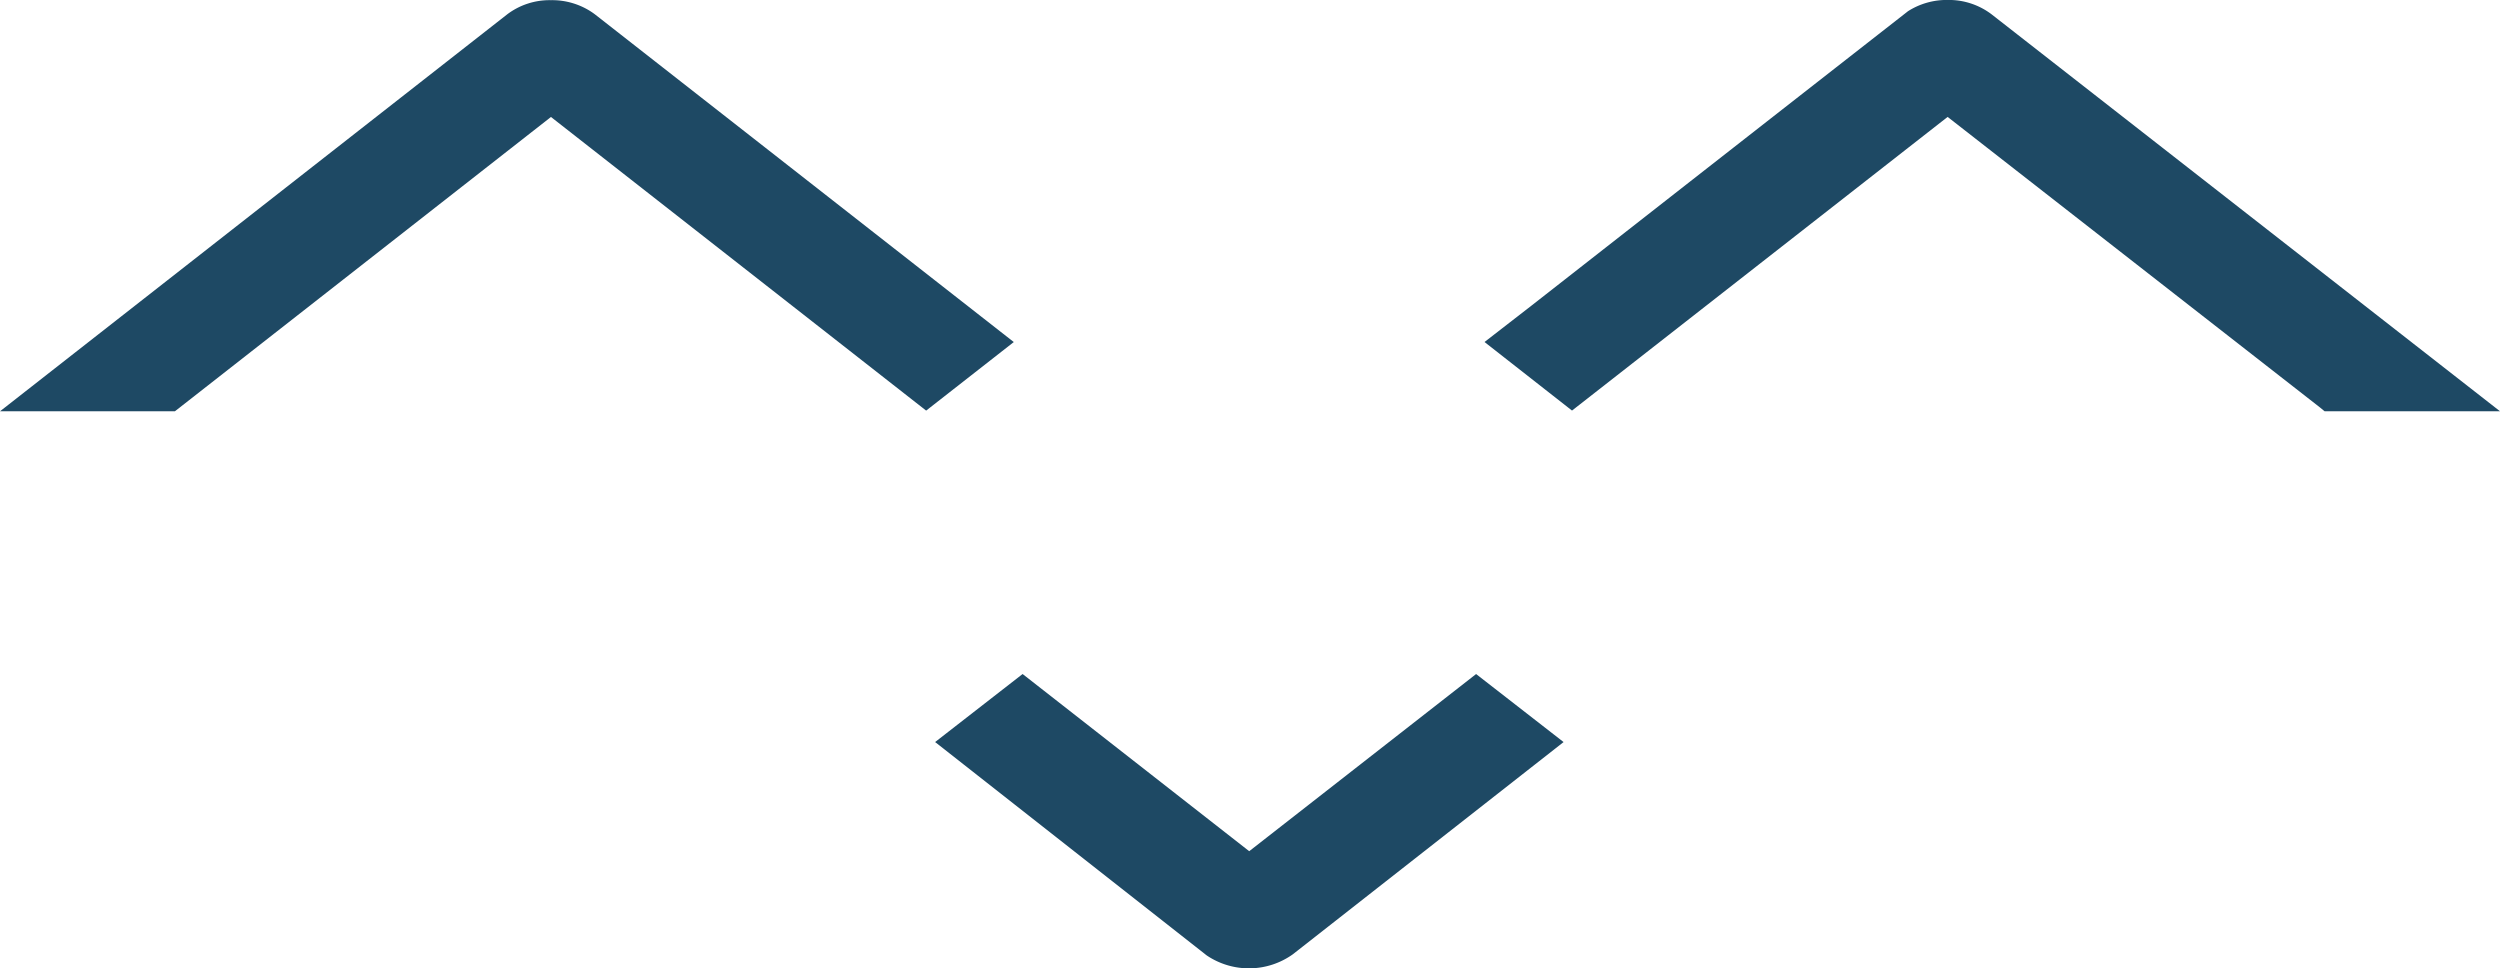 <svg xmlns="http://www.w3.org/2000/svg" width="183.314" height="71.004" viewBox="0 0 183.314 71.004">
  <g id="组_170" data-name="组 170" transform="translate(0 0)">
    <path id="路径_463" data-name="路径 463" d="M214.433,314.907l27.51,21.531,6.426-5.027-30.706-24.024-.121-.089a5.244,5.244,0,0,0-3.108-.955,5.151,5.151,0,0,0-3.2,1.031l-37.2,29.114h12.824Z" transform="translate(-174.033 -306.33)" fill="#1e4964"/>
    <path id="路径_464" data-name="路径 464" d="M343.443,314.9l27.315,21.314.325.268h12.862l-37.291-29.114a5.19,5.19,0,0,0-3.211-1.044,5.284,5.284,0,0,0-2.911.828c-.072.063-2.7,2.1-27.631,21.606l-3.416,2.647,6.415,5.027Z" transform="translate(-200.632 -306.327)" fill="#1e4964"/>
    <path id="路径_466" data-name="路径 466" d="M282.387,380.818l-16.616-12.992-6.415,4.988,19.905,15.639a5.536,5.536,0,0,0,6.325-.076l19.852-15.562-6.414-4.988Z" transform="translate(-190.788 -318.403)" fill="#1e4964"/>
  </g>
</svg>
